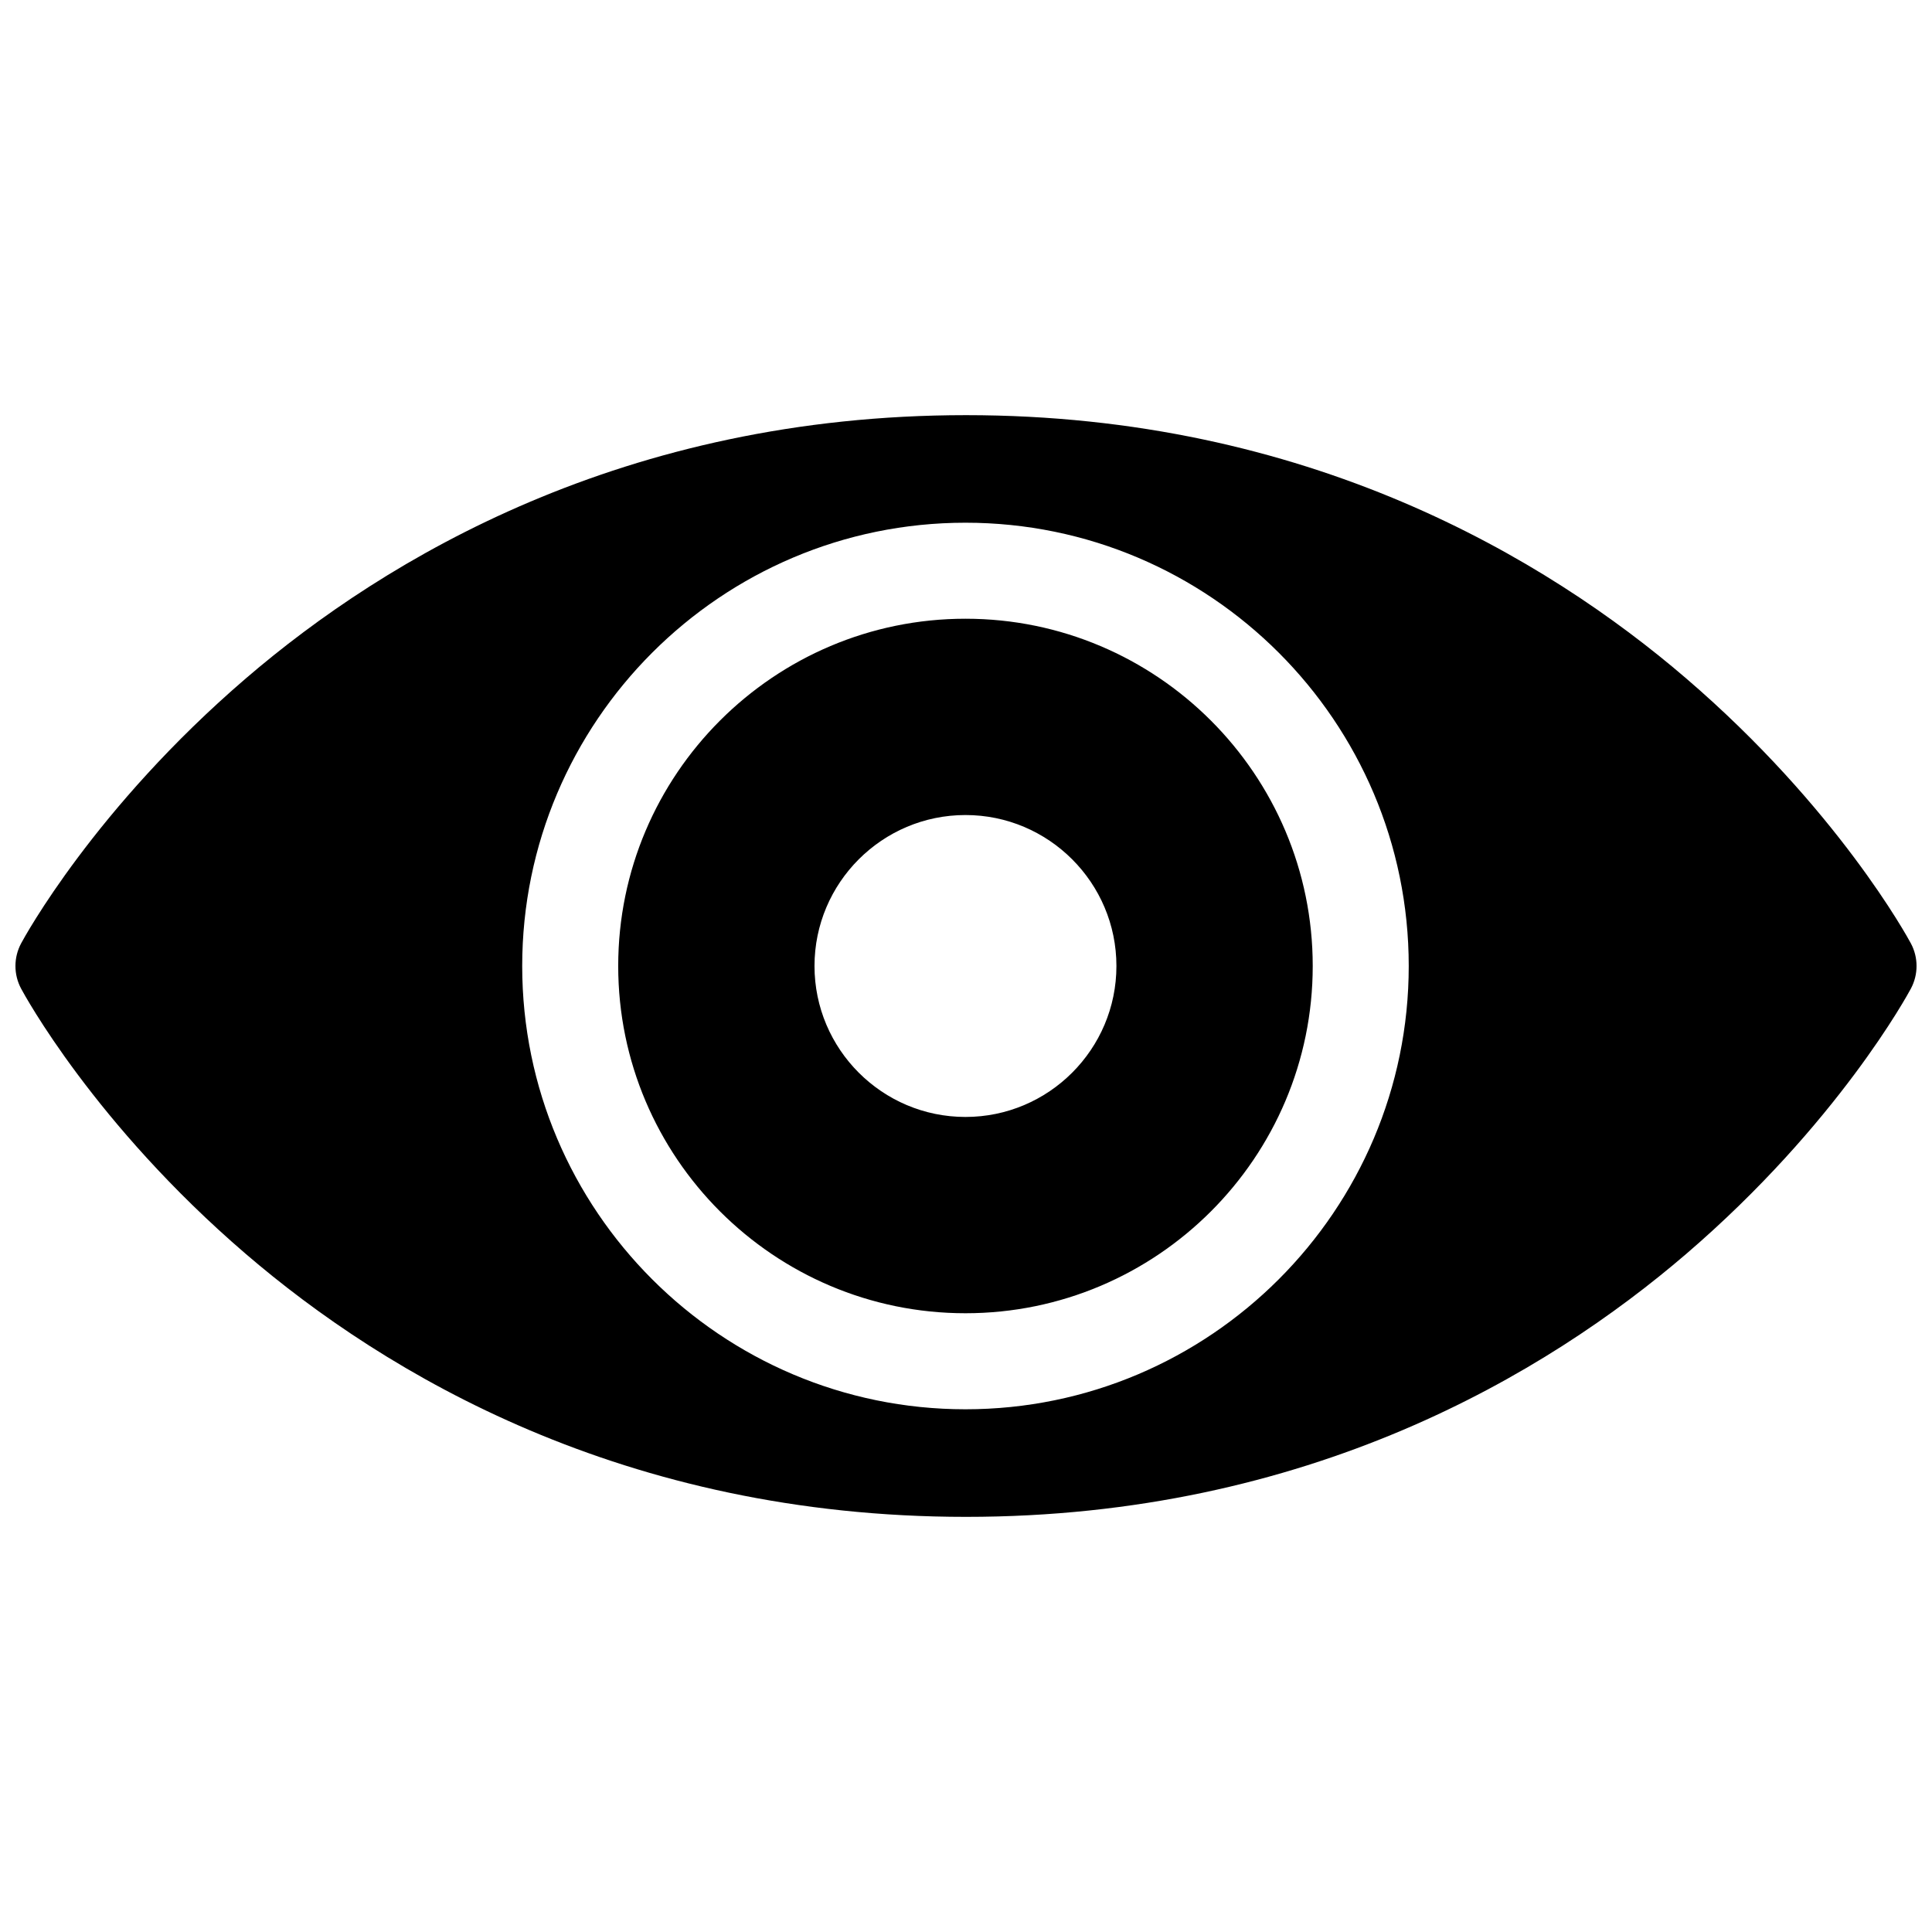 <?xml version="1.0" encoding="UTF-8"?>
<!-- The Best Svg Icon site in the world: iconSvg.co, Visit us! https://iconsvg.co -->
<svg width="800px" height="800px" version="1.1" viewBox="144 144 512 512" xmlns="http://www.w3.org/2000/svg">
 <defs>
  <clipPath id="a">
   <path d="m148.09 254h503.81v292h-503.81z"/>
  </clipPath>
 </defs>
 <g clip-path="url(#a)">
  <path d="m400 254.02c-90.527 0-153.71 37.898-190.77 69.695-40.172 34.465-58.852 68.828-59.625 70.273-2.012 3.75-2.016 8.254-0.012 12.008 0.773 1.445 19.383 35.816 59.527 70.293 37.027 31.793 100.2 69.695 190.88 69.695 90.68 0 153.85-37.902 190.88-69.699 40.145-34.473 58.75-68.844 59.523-70.289 2.004-3.754 2.004-8.258-0.012-12.008-0.773-1.445-19.449-35.805-59.621-70.273-37.062-31.797-100.24-69.695-190.77-69.695zm-0.141 28.504c64.773 0 117.47 52.699 117.47 117.48 0 64.773-52.699 117.47-117.47 117.47-64.777 0-117.47-52.695-117.47-117.47 0-64.773 52.695-117.48 117.47-117.48zm0 25.445c-50.742 0-92.027 41.285-92.027 92.031 0 50.742 41.285 92.023 92.027 92.023s92.027-41.281 92.027-92.023c0-50.746-41.285-92.031-92.027-92.031zm0 52.023c22.059 0 40.004 17.949 40.004 40.008s-17.945 40.004-40.004 40.004-40.008-17.945-40.008-40.004 17.949-40.008 40.008-40.008z"/>
 </g>
</svg>